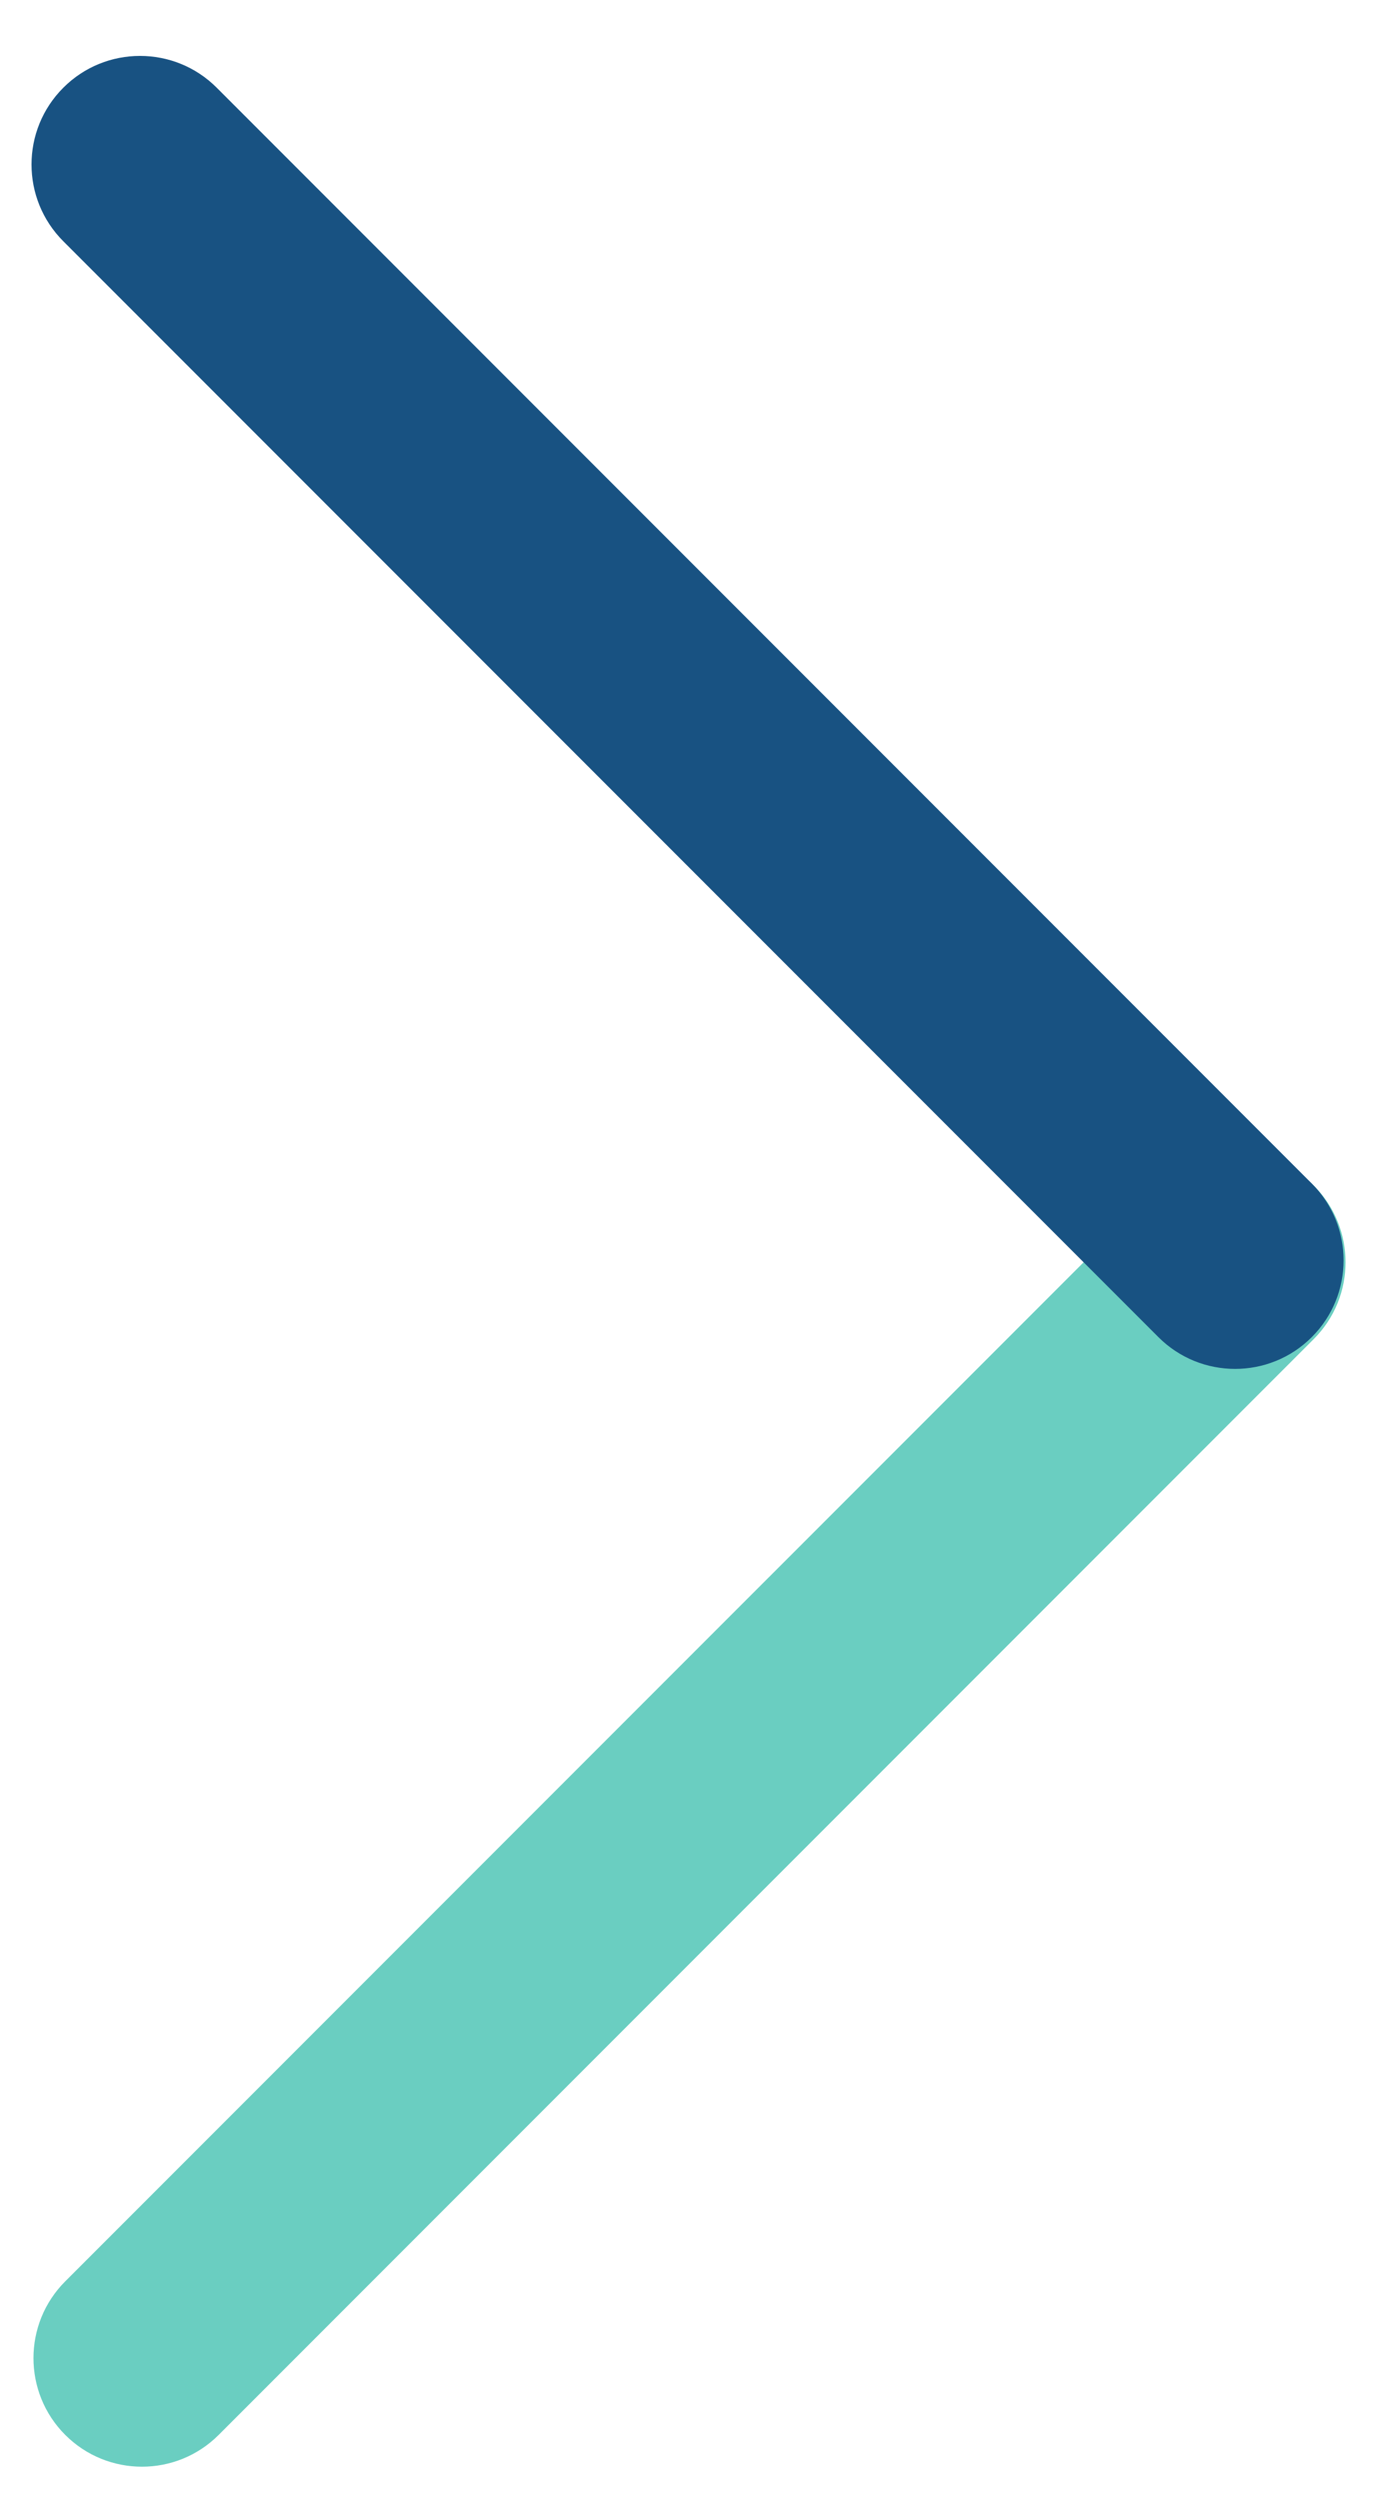 <svg width="31" height="56" viewBox="0 0 31 56" fill="none" xmlns="http://www.w3.org/2000/svg">
<g filter="url(#filter0_d_520_17053)">
<path d="M0.962 50.601C0.013 51.55 0.013 53.091 0.962 54.04C1.912 54.99 3.452 54.99 4.402 54.04L28.948 29.494C29.898 28.544 29.898 27.004 28.948 26.055C27.998 25.105 26.458 25.105 25.509 26.055L0.962 50.601Z" fill="#6ACEC1"/>
<path d="M4.358 1.465C3.409 0.515 1.868 0.515 0.919 1.465C-0.031 2.414 -0.031 3.954 0.919 4.904L25.465 29.45C26.415 30.4 27.955 30.4 28.904 29.45C29.854 28.501 29.854 26.96 28.904 26.011L4.358 1.465Z" fill="#185282"/>
</g>
<defs>
<filter id="filter0_d_520_17053" x="0.207" y="0.752" width="29.954" height="54.5" filterUnits="userSpaceOnUse" color-interpolation-filters="sRGB">
<feFlood flood-opacity="0" result="BackgroundImageFix"/>
<feColorMatrix in="SourceAlpha" type="matrix" values="0 0 0 0 0 0 0 0 0 0 0 0 0 0 0 0 0 0 127 0" result="hardAlpha"/>
<feOffset dx="0.5" dy="0.5"/>
<feComposite in2="hardAlpha" operator="out"/>
<feColorMatrix type="matrix" values="0 0 0 0 0.142 0 0 0 0 0.147 0 0 0 0 0.151 0 0 0 0.51 0"/>
<feBlend mode="normal" in2="BackgroundImageFix" result="effect1_dropShadow_520_17053"/>
<feBlend mode="normal" in="SourceGraphic" in2="effect1_dropShadow_520_17053" result="shape"/>
</filter>
</defs>
</svg>
